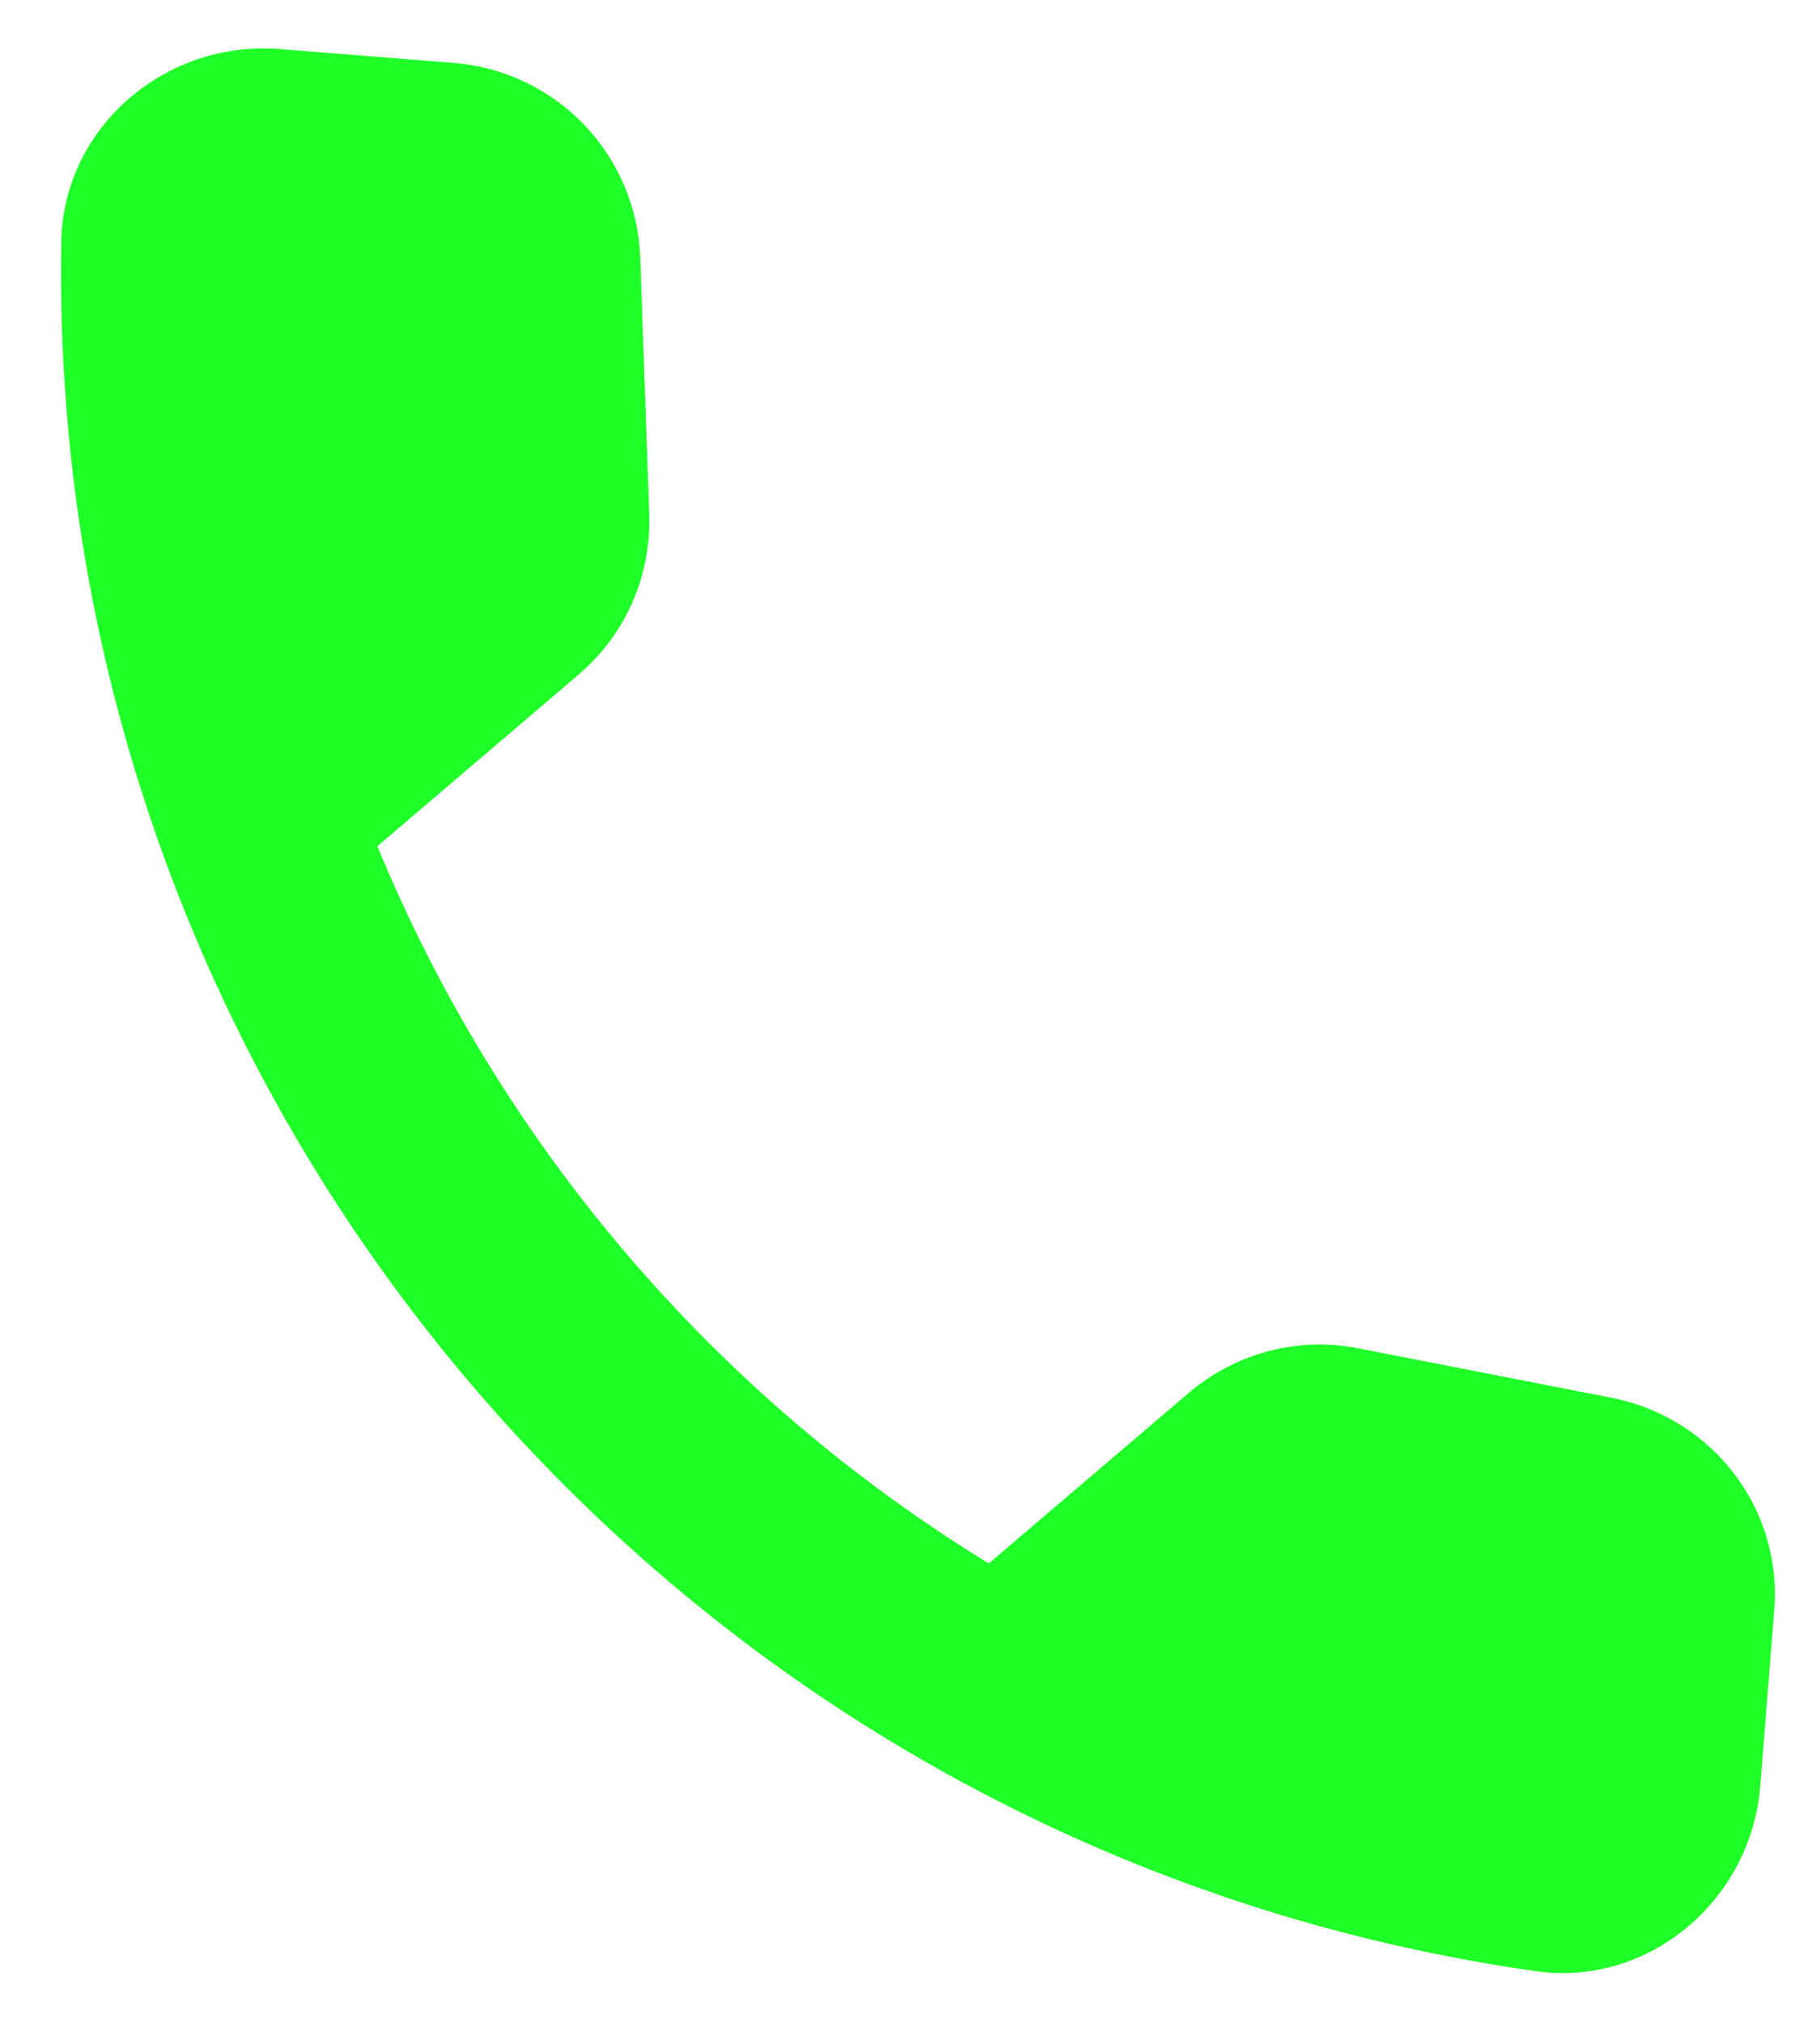 <?xml version="1.0" encoding="UTF-8"?> <svg xmlns="http://www.w3.org/2000/svg" width="18" height="20" viewBox="0 0 18 20" fill="none"> <path d="M15.948 13.822L13.439 13.332C13.144 13.273 12.84 13.282 12.549 13.358C12.258 13.434 11.988 13.575 11.759 13.77L9.779 15.458C7.064 13.794 4.946 11.311 3.732 8.367L5.723 6.669C6.186 6.275 6.442 5.693 6.421 5.08L6.332 2.545C6.314 2.054 6.116 1.587 5.776 1.232C5.436 0.878 4.978 0.661 4.488 0.622L2.764 0.485C1.637 0.396 0.626 1.258 0.606 2.39C0.458 10.945 6.726 18.285 15.187 19.489C16.308 19.649 17.319 18.786 17.409 17.66L17.546 15.935C17.636 14.929 16.946 14.022 15.948 13.822Z" fill="#1FFF28"></path> </svg> 